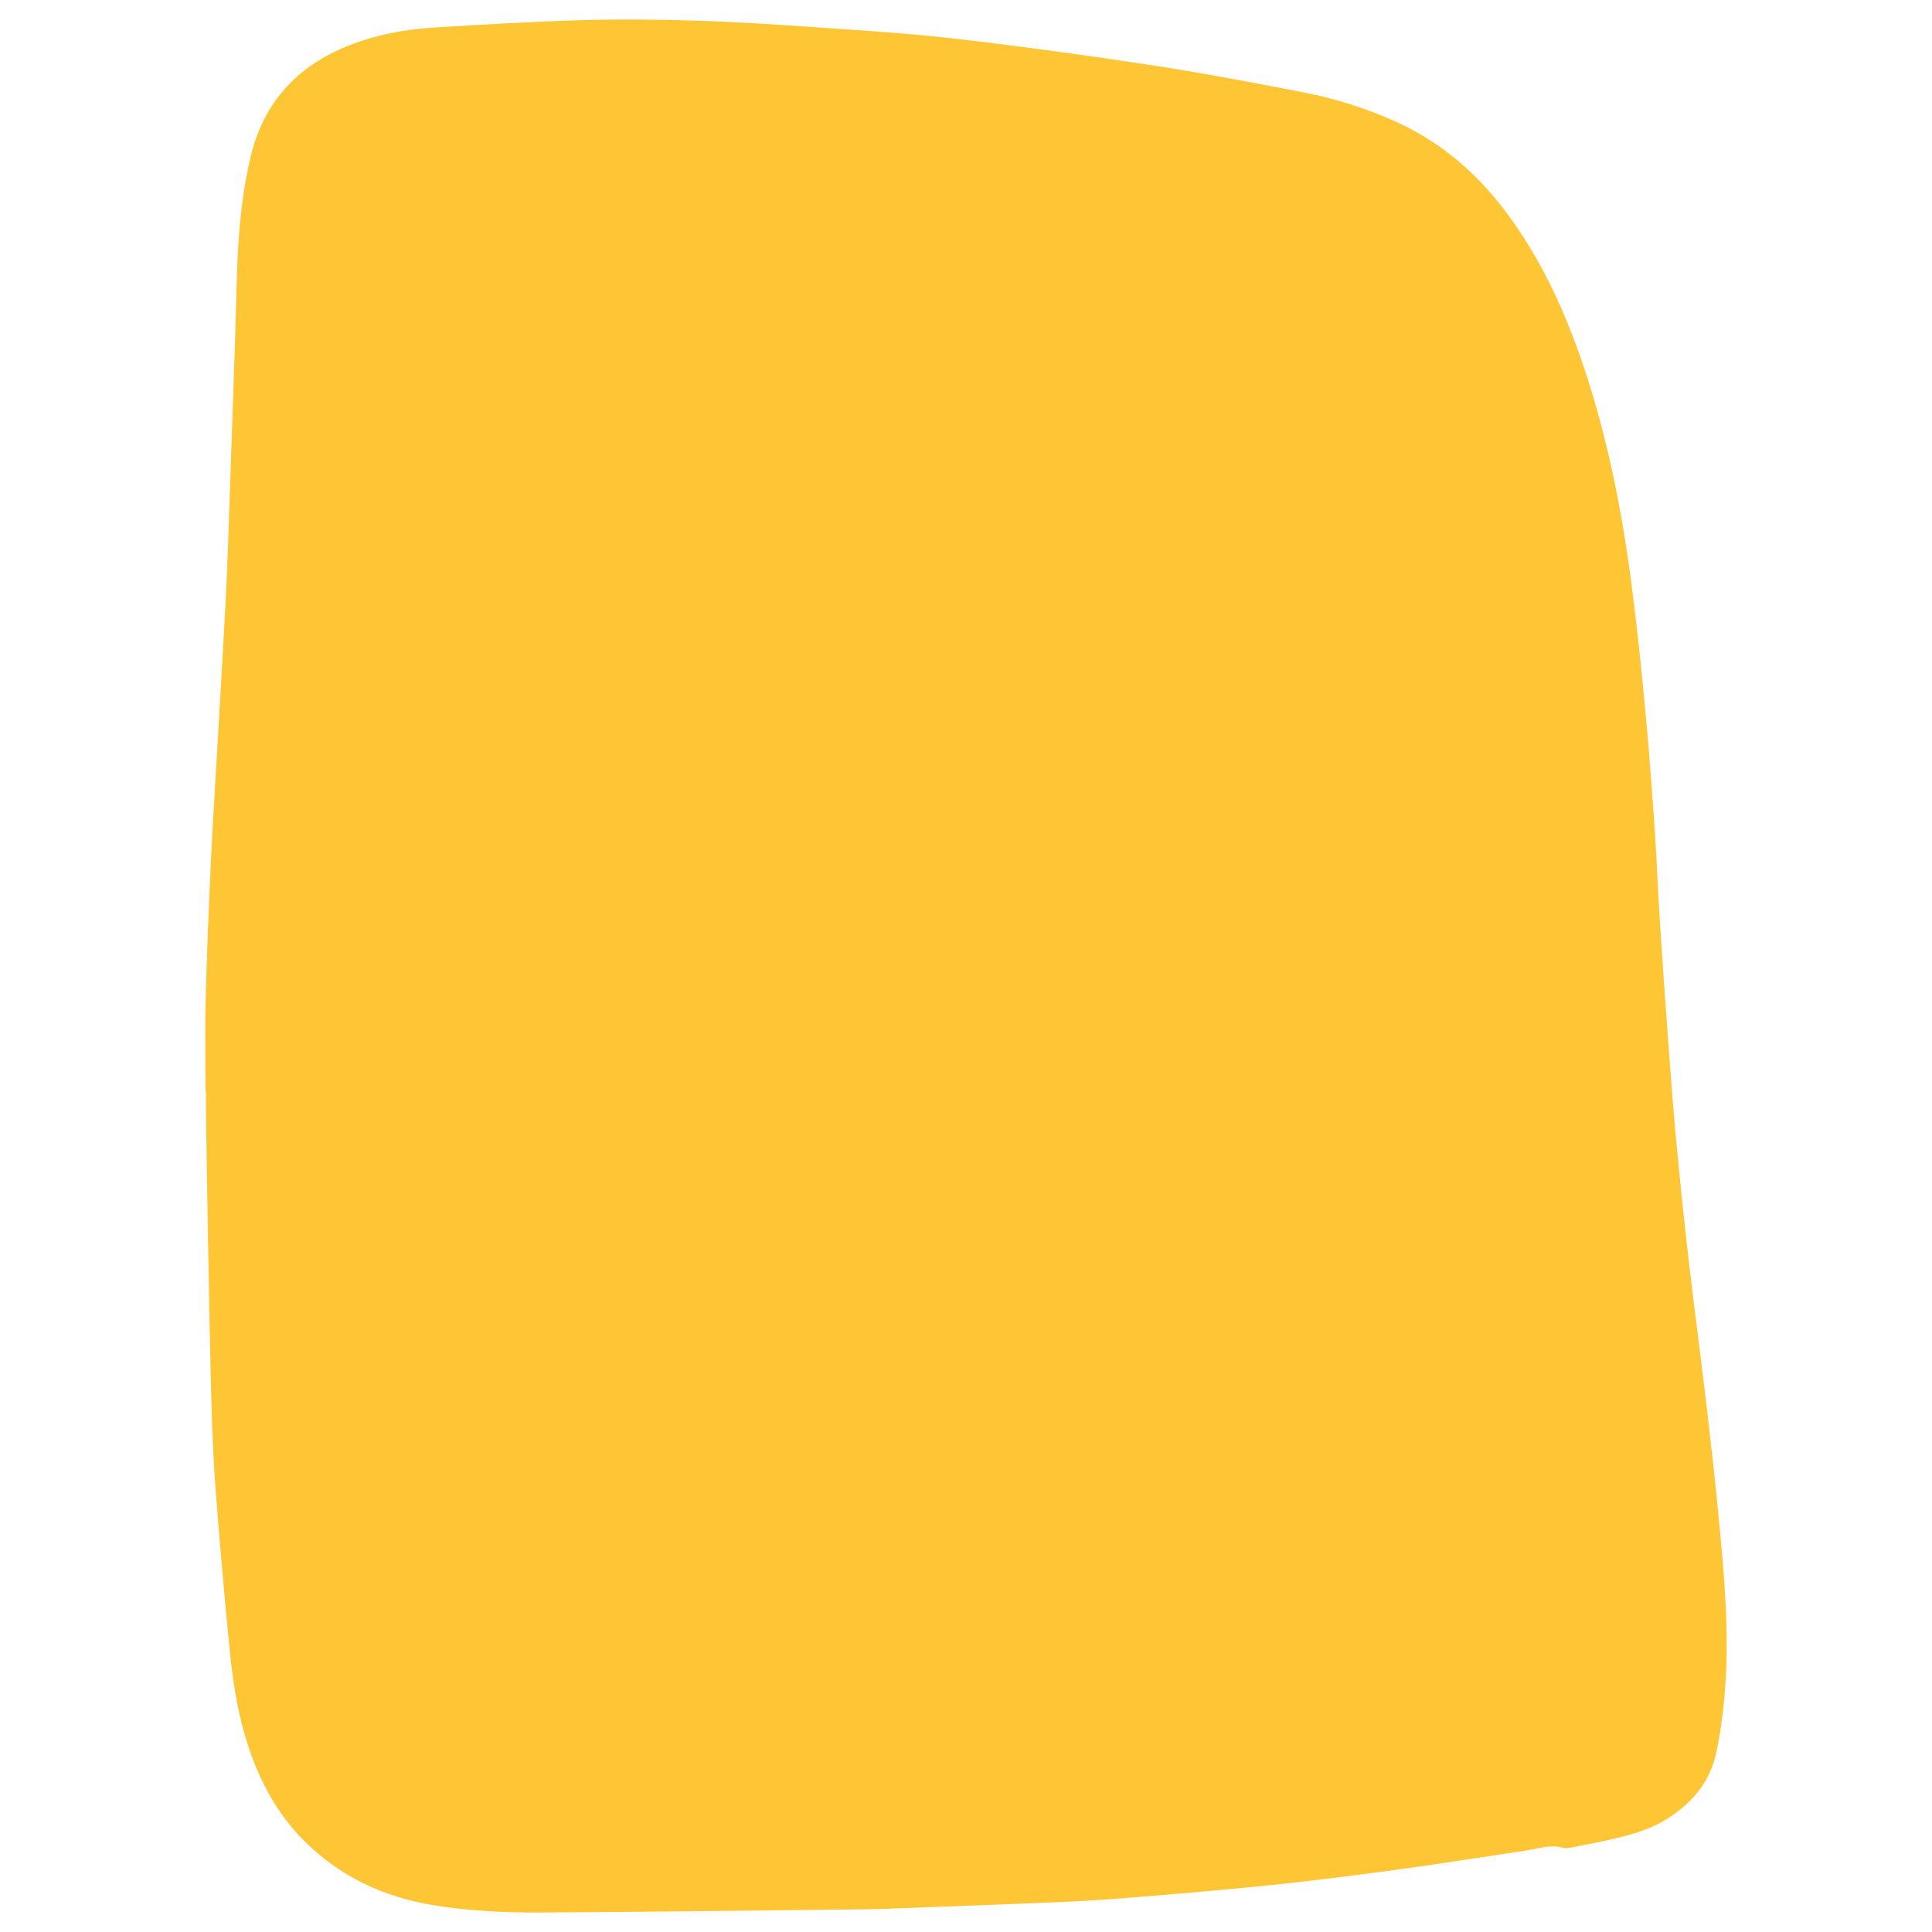 <?xml version="1.0" encoding="utf-8"?>
<!-- Generator: Adobe Illustrator 23.0.0, SVG Export Plug-In . SVG Version: 6.00 Build 0)  -->
<svg version="1.1" id="Layer_1" xmlns="http://www.w3.org/2000/svg" xmlns:xlink="http://www.w3.org/1999/xlink" x="0px" y="0px"
	 viewBox="0 0 1080 1080" style="enable-background:new 0 0 1080 1080;" xml:space="preserve">
<style type="text/css">
	.st0{fill:#FEC534;}
</style>
<g>
	<path class="st0" d="M114.88,610.5c0-17.09-0.36-34.2,0.08-51.28c0.66-25.81,1.73-51.61,2.91-77.4c0.92-20.16,2.27-40.3,3.42-60.46
		c1.56-27.22,3.18-54.44,4.66-81.67c0.69-12.69,1.19-25.4,1.64-38.11c1.06-29.78,2.04-59.57,3.06-89.35
		c0.29-8.54,0.61-17.07,0.88-25.61c0.47-15.04,0.65-30.09,1.43-45.12c0.95-18.32,2.96-36.54,7.3-54.43
		c7.58-31.2,27.29-51.33,56.84-62.45c14.37-5.41,29.41-8.16,44.63-9.14c27.98-1.81,55.99-3.38,84.01-4.22
		c20.94-0.63,41.94-0.36,62.89,0.27c21.04,0.63,42.07,1.95,63.08,3.41c27,1.89,54.06,3.47,80.93,6.55
		c36.9,4.23,73.71,9.27,110.43,14.86c28.56,4.34,56.98,9.74,85.34,15.25c18.22,3.54,35.89,9.09,52.85,16.89
		c25.93,11.92,46.25,30.11,62.87,53.11c19.93,27.59,33.17,58.23,43.45,90.41c12.01,37.57,19.45,76.12,24.52,115.14
		c3.02,23.17,5.41,46.44,7.61,69.7c2.1,22.21,3.74,44.47,5.28,66.73c1.22,17.62,1.84,35.28,2.97,52.9
		c1.54,23.91,3.24,47.82,5.02,71.72c1.29,17.41,2.63,34.83,4.29,52.21c2.06,21.53,4.28,43.05,6.77,64.54
		c2.97,25.63,6.42,51.2,9.44,76.83c2.63,22.35,5.21,44.71,7.34,67.11c2.6,27.44,5.21,54.9,4.2,82.53
		c-0.59,16.21-2.25,32.31-5.6,48.22c-3.44,16.35-13.28,27.97-26.95,36.75c-9.71,6.24-20.68,9.26-31.78,11.81
		c-7.18,1.65-14.42,3.05-21.66,4.45c-1.79,0.34-3.81,0.7-5.49,0.22c-6.83-1.94-13.24,0.49-19.79,1.47
		c-20.24,3.01-40.45,6.24-60.72,9.11c-18.73,2.65-37.48,5.1-56.26,7.37c-15.31,1.85-30.66,3.45-46.01,4.89
		c-19.51,1.84-39.03,3.52-58.57,5.06c-12.86,1.02-25.75,1.91-38.64,2.45c-32.39,1.37-64.79,2.52-97.18,3.75
		c-4.46,0.17-8.93,0.3-13.39,0.36c-24.28,0.29-48.55,0.58-72.83,0.81c-35.83,0.35-71.66,0.77-107.49,0.94
		c-20.2,0.1-40.37-0.77-60.35-4.06c-28.41-4.68-53.27-16.42-73.51-37.23c-15.9-16.35-25.57-36.16-31.91-57.79
		c-4.71-16.09-7-32.64-8.65-49.24c-2.8-28.28-5.27-56.6-7.48-84.94c-1.26-16.15-2.03-32.36-2.48-48.56
		c-0.85-30.28-1.36-60.57-1.93-90.85c-0.46-24.56-0.81-49.12-1.19-73.68c-0.06-4.07-0.01-8.15-0.01-12.23
		C115.08,610.5,114.98,610.5,114.88,610.5z"/>
</g>
</svg>
